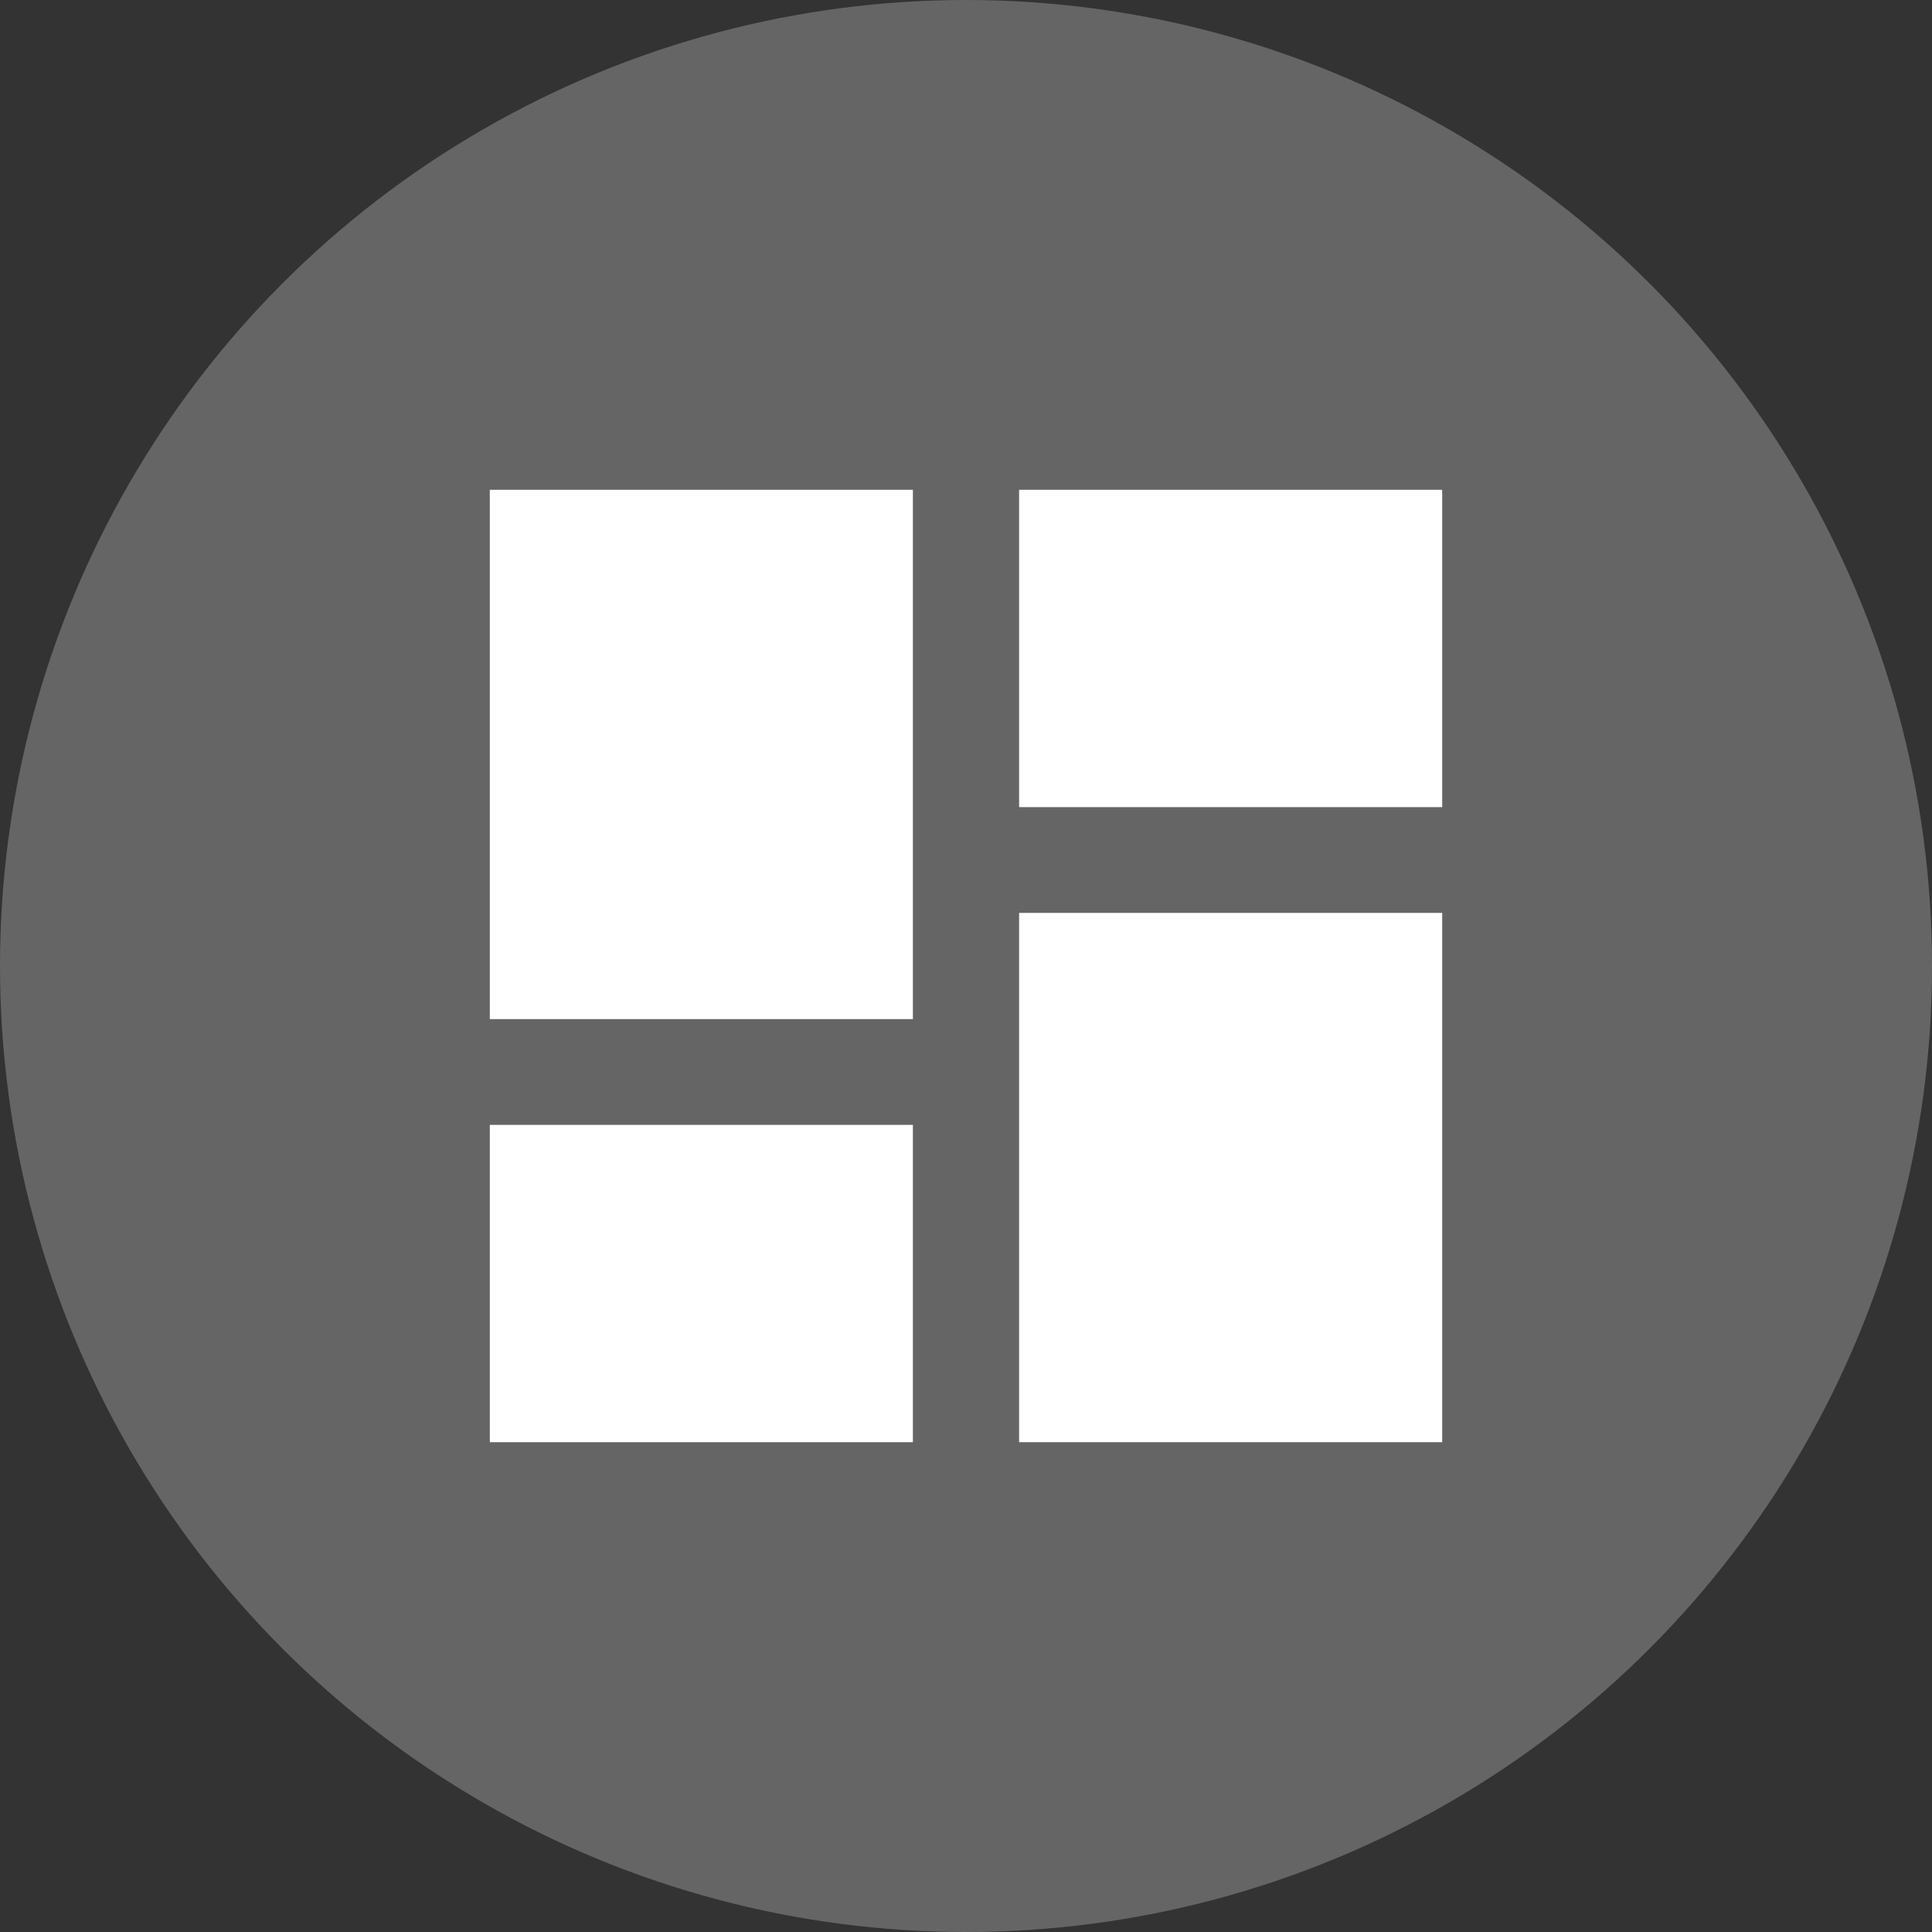 <?xml version="1.0" encoding="utf-8"?>
<!-- Generator: Adobe Illustrator 22.1.0, SVG Export Plug-In . SVG Version: 6.00 Build 0)  -->
<svg version="1.1" id="Capa_1" xmlns="http://www.w3.org/2000/svg" xmlns:xlink="http://www.w3.org/1999/xlink" x="0px" y="0px"
	 viewBox="0 0 440.2 440.2" style="enable-background:new 0 0 440.2 440.2;" xml:space="preserve">
<rect x="0" y="0" width="440.2" height="440.2" fill="#333333" stroke="none"/>
<style type="text/css">
	.st0{fill:#666565;}
	.st1{fill:#FFFFFF;}
</style>
<circle class="st0" cx="220.1" cy="220.1" r="220.1"/>
<g>
	<g>
		<g>
			<rect x="232.2" y="111.6" class="st1" width="96.4" height="72.3"/>
			<rect x="111.6" y="111.6" class="st1" width="96.4" height="120.6"/>
			<rect x="111.6" y="256.3" class="st1" width="96.4" height="72.3"/>
			<rect x="232.2" y="208" class="st1" width="96.4" height="120.6"/>
		</g>
	</g>
</g>
</svg>
